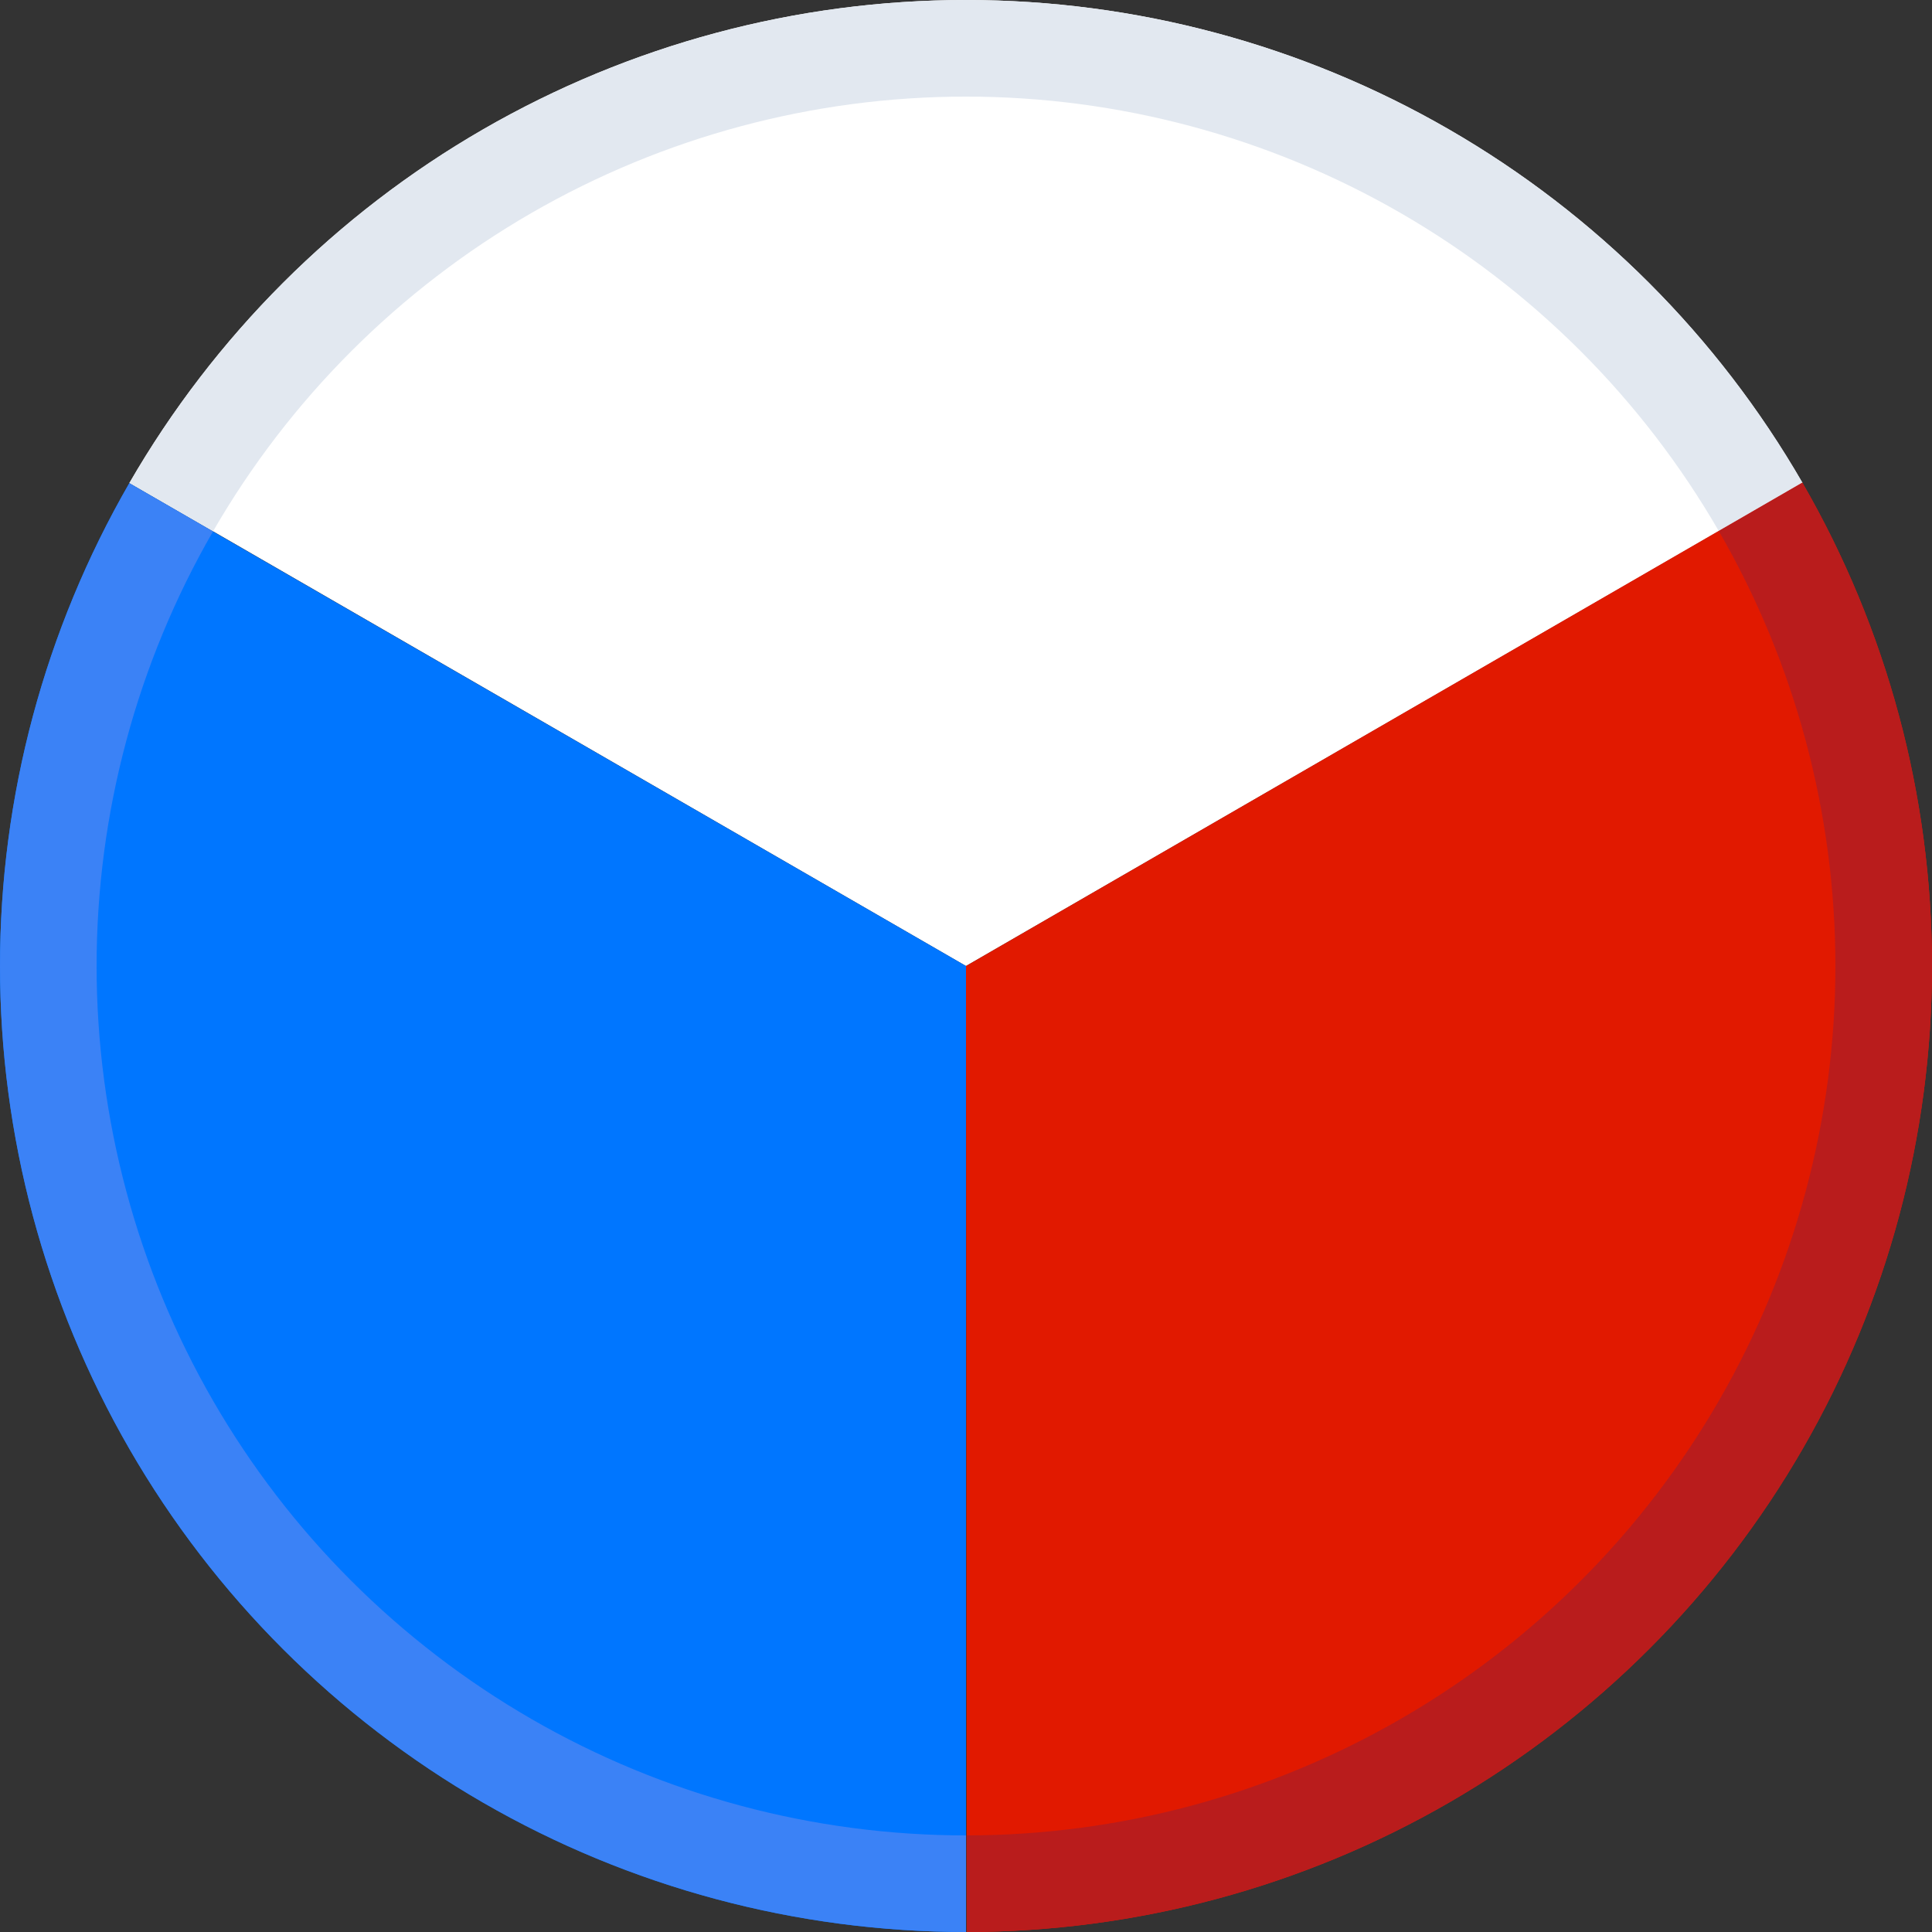 <svg width="40" height="40" viewBox="0 0 40 40" fill="none" xmlns="http://www.w3.org/2000/svg">
<rect x="0" y="0" width="40" height="40" fill="#333333" stroke="none"/>
<g clip-path="url(#clip0_2670_43)">
<path d="M2.679 10C4.435 6.96 6.959 4.435 9.999 2.68C13.039 0.925 16.488 0 19.998 1.09806e-07C23.508 -0 26.957 0.923 29.997 2.678C33.038 4.433 35.563 6.957 37.318 9.996L20 20L2.679 10Z" fill="white"/>
<path d="M20 40C16.49 40 13.041 39.076 10.001 37.321C6.961 35.566 4.436 33.042 2.681 30.002C0.925 26.962 0.001 23.514 2.46002e-07 20.003C-0.001 16.493 0.923 13.044 2.677 10.004L20 20V40Z" fill="#0076FF"/>
<path d="M37.315 9.991C39.072 13.03 39.998 16.478 40 19.988C40.002 23.499 39.08 26.948 37.327 29.989C35.574 33.03 33.051 35.556 30.012 37.314C26.973 39.071 23.525 39.997 20.015 40L20 20L37.315 9.991Z" fill="#E11900"/>
<path d="M2.679 10C4.435 6.96 6.959 4.435 9.999 2.68C13.039 0.925 16.488 0 19.998 1.09806e-07C23.508 -0 26.957 0.923 29.997 2.678C33.038 4.433 35.563 6.957 37.318 9.996L35.587 10.997C34.006 8.261 31.734 5.989 28.998 4.41C26.261 2.831 23.157 2 19.998 2C16.839 2 13.735 2.832 10.999 4.412C8.263 5.992 5.991 8.264 4.411 11L2.679 10Z" fill="#E2E8F0"/>
<path d="M20 40C16.49 40 13.041 39.076 10.001 37.321C6.961 35.566 4.436 33.042 2.681 30.002C0.925 26.962 0.001 23.514 2.46002e-07 20.003C-0.001 16.493 0.923 13.044 2.677 10.004L4.41 11.003C2.831 13.74 2 16.843 2 20.003C2.001 23.162 2.833 26.266 4.412 29.002C5.992 31.738 8.265 34.009 11.001 35.589C13.737 37.169 16.841 38 20 38V40Z" fill="#3B82F6"/>
<path d="M37.315 9.991C39.072 13.03 39.998 16.478 40 19.988C40.002 23.499 39.08 26.948 37.327 29.989C35.574 33.03 33.051 35.556 30.012 37.314C26.973 39.071 23.525 39.997 20.015 40L20.013 38C23.172 37.998 26.276 37.164 29.011 35.582C31.746 34.001 34.016 31.727 35.594 28.99C37.172 26.253 38.002 23.149 38 19.99C37.998 16.83 37.165 13.727 35.584 10.992L37.315 9.991Z" fill="#B91C1C"/>
</g>
<defs>
<clipPath id="clip0_2670_43">
<rect width="40" height="40" fill="white"/>
</clipPath>
</defs>
</svg>
